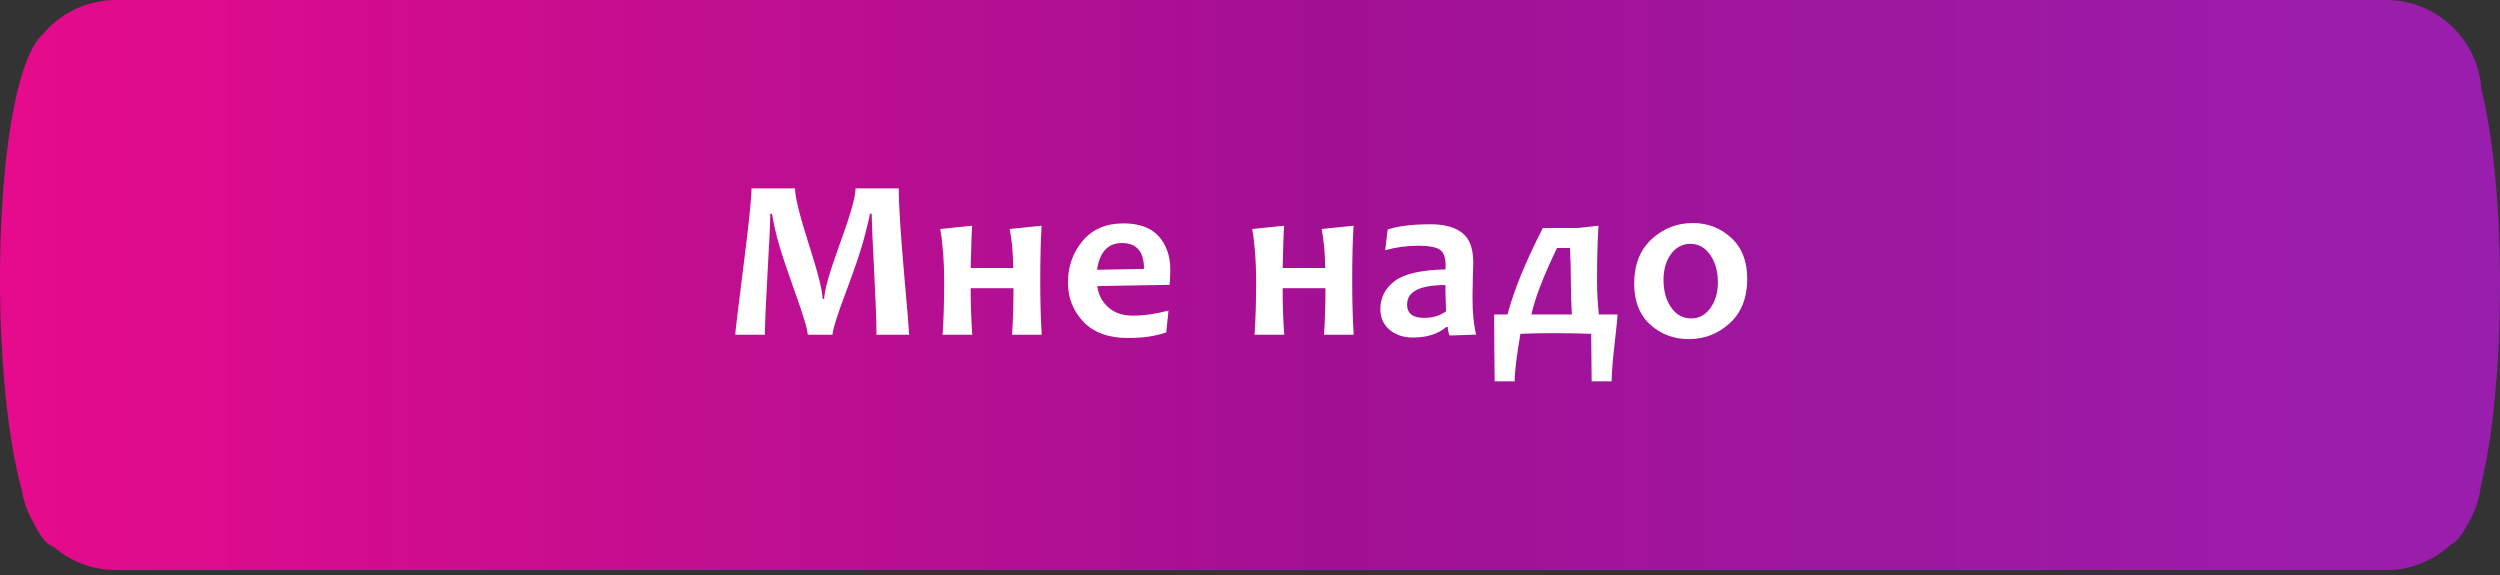 <?xml version="1.0" encoding="UTF-8"?> <svg xmlns="http://www.w3.org/2000/svg" width="239" height="55" viewBox="0 0 239 55" fill="none"><rect x="0" y="0" width="239" height="55" fill="#333333" stroke="none"/> <path fill-rule="evenodd" clip-rule="evenodd" d="M4.008 3.374C5.684 1.315 8.238 0 11.1 0H228.097C232.944 0 236.909 3.772 237.218 8.541C239.64 18.223 239.557 36.85 237.181 46.378C237.027 47.756 236.568 49.041 235.872 50.164C235.494 50.915 235.083 51.489 234.639 51.853C234.532 51.941 234.425 52.007 234.319 52.051C232.688 53.568 230.501 54.496 228.097 54.496H11.1C8.8 54.496 6.699 53.647 5.093 52.245C4.888 52.2 4.68 52.084 4.473 51.883C3.992 51.416 3.551 50.731 3.148 49.864C2.627 48.949 2.261 47.935 2.083 46.857C-1.157 35.139 -0.621 9.094 3.718 3.663C3.813 3.545 3.91 3.449 4.008 3.374Z" fill="url(#paint0_linear_1413_281)"></path> <path d="M86.918 32H83.792C83.792 30.783 83.716 28.731 83.566 25.845C83.416 22.951 83.337 21.147 83.33 20.431H83.168C83.097 20.86 82.907 21.655 82.599 22.815C82.291 23.976 81.711 25.687 80.859 27.95C80.014 30.206 79.591 31.556 79.591 32H77.217C77.217 31.542 76.809 30.177 75.993 27.907C75.183 25.637 74.653 24.047 74.403 23.138C74.152 22.228 73.952 21.326 73.801 20.431H73.64C73.633 21.326 73.543 23.245 73.372 26.189C73.207 29.132 73.125 31.069 73.125 32H70.289C70.289 31.785 70.546 29.633 71.062 25.544C71.585 21.455 71.846 18.945 71.846 18.014H76.004C76.004 18.816 76.44 20.585 77.314 23.32C78.195 26.056 78.635 27.807 78.635 28.573H78.796C78.796 27.8 79.294 26.045 80.29 23.31C81.292 20.574 81.793 18.809 81.793 18.014H85.918C85.918 19.496 86.083 22.142 86.413 25.952C86.749 29.755 86.918 31.771 86.918 32ZM99.587 32H96.751C96.844 30.725 96.891 29.243 96.891 27.553H92.798C92.798 29.143 92.848 30.625 92.949 32H90.113C90.213 30.518 90.263 28.817 90.263 26.898C90.263 24.992 90.138 23.324 89.887 21.892L92.938 21.58C92.895 22.046 92.848 23.392 92.798 25.619H96.87C96.848 24.18 96.734 22.937 96.526 21.892L99.577 21.58C99.491 22.969 99.448 24.742 99.448 26.898C99.448 28.738 99.494 30.439 99.587 32ZM111.881 25.802C111.881 26.167 111.86 26.643 111.817 27.23L104.899 27.349C104.999 28.158 105.346 28.831 105.941 29.368C106.535 29.905 107.316 30.174 108.282 30.174C109.357 30.174 110.499 30.013 111.709 29.69L111.494 31.774C110.506 32.133 109.281 32.312 107.821 32.312C105.973 32.312 104.555 31.792 103.567 30.754C102.586 29.715 102.095 28.466 102.095 27.005C102.095 25.48 102.56 24.158 103.491 23.041C104.43 21.917 105.729 21.355 107.391 21.355C108.909 21.355 110.037 21.766 110.775 22.59C111.512 23.413 111.881 24.484 111.881 25.802ZM109.367 25.705C109.367 24.058 108.666 23.234 107.262 23.234C105.923 23.234 105.128 24.087 104.877 25.791L109.367 25.705ZM129.411 32H126.575C126.668 30.725 126.715 29.243 126.715 27.553H122.622C122.622 29.143 122.672 30.625 122.772 32H119.936C120.037 30.518 120.087 28.817 120.087 26.898C120.087 24.992 119.962 23.324 119.711 21.892L122.762 21.58C122.719 22.046 122.672 23.392 122.622 25.619H126.693C126.672 24.18 126.557 22.937 126.35 21.892L129.4 21.58C129.314 22.969 129.271 24.742 129.271 26.898C129.271 28.738 129.318 30.439 129.411 32ZM141.114 31.989L138.579 32.075C138.464 31.774 138.407 31.502 138.407 31.259H138.267C137.48 31.932 136.416 32.269 135.077 32.269C134.182 32.269 133.437 32.022 132.843 31.527C132.255 31.026 131.962 30.364 131.962 29.54C131.962 28.451 132.42 27.56 133.337 26.865C134.261 26.171 135.875 25.802 138.181 25.759C138.196 25.63 138.203 25.508 138.203 25.394C138.203 24.62 138.017 24.112 137.644 23.868C137.272 23.617 136.588 23.492 135.593 23.492C134.511 23.492 133.455 23.635 132.424 23.922L132.66 21.945C133.634 21.609 135.009 21.44 136.785 21.44C138.081 21.44 139.08 21.713 139.782 22.257C140.491 22.801 140.845 23.754 140.845 25.114C140.845 25.415 140.831 25.963 140.802 26.758C140.781 27.553 140.77 28.083 140.77 28.348C140.77 29.83 140.885 31.044 141.114 31.989ZM138.246 29.755C138.203 28.788 138.181 27.954 138.181 27.252C135.739 27.252 134.518 27.871 134.518 29.11C134.518 29.963 135.055 30.389 136.13 30.389C136.975 30.389 137.68 30.177 138.246 29.755ZM154.632 30.066C154.632 30.353 154.539 31.298 154.353 32.902C154.167 34.507 154.074 35.692 154.074 36.458H152.162C152.162 35.548 152.147 34.034 152.119 31.914C151.195 31.871 149.999 31.85 148.531 31.85C147.392 31.85 146.332 31.871 145.351 31.914C144.986 34.034 144.803 35.548 144.803 36.458H142.891C142.891 35.792 142.88 34.761 142.859 33.364C142.845 31.975 142.837 30.876 142.837 30.066H144.116C144.725 27.76 145.852 25.003 147.5 21.795H150.862L152.817 21.58C152.724 22.969 152.677 24.742 152.677 26.898C152.677 27.9 152.735 28.956 152.849 30.066H154.632ZM150.271 30.066C150.207 28.985 150.174 27.929 150.174 26.898C150.174 25.78 150.146 24.717 150.088 23.707H148.853C147.564 26.371 146.748 28.491 146.404 30.066H150.271ZM167.034 26.661C167.034 28.466 166.479 29.877 165.369 30.894C164.259 31.91 162.952 32.419 161.448 32.419C160.015 32.419 158.787 31.957 157.763 31.033C156.739 30.102 156.227 28.795 156.227 27.112C156.227 25.3 156.786 23.883 157.903 22.858C159.02 21.834 160.331 21.322 161.834 21.322C163.26 21.322 164.481 21.791 165.497 22.73C166.522 23.66 167.034 24.971 167.034 26.661ZM164.23 26.983C164.23 25.945 163.986 25.075 163.499 24.373C163.012 23.664 162.379 23.31 161.598 23.31C160.839 23.31 160.22 23.639 159.74 24.298C159.267 24.957 159.031 25.78 159.031 26.769C159.031 27.807 159.274 28.681 159.761 29.39C160.248 30.091 160.882 30.442 161.663 30.442C162.422 30.442 163.038 30.113 163.51 29.454C163.99 28.795 164.23 27.972 164.23 26.983Z" fill="white"></path> <defs> <linearGradient id="paint0_linear_1413_281" x1="0" y1="27.508" x2="239.05" y2="27.507" gradientUnits="userSpaceOnUse"> <stop stop-color="#E60B8C"></stop> <stop offset="0.531" stop-color="#A31094"></stop> <stop offset="1" stop-color="#9A1EAE"></stop> </linearGradient> </defs> </svg> 